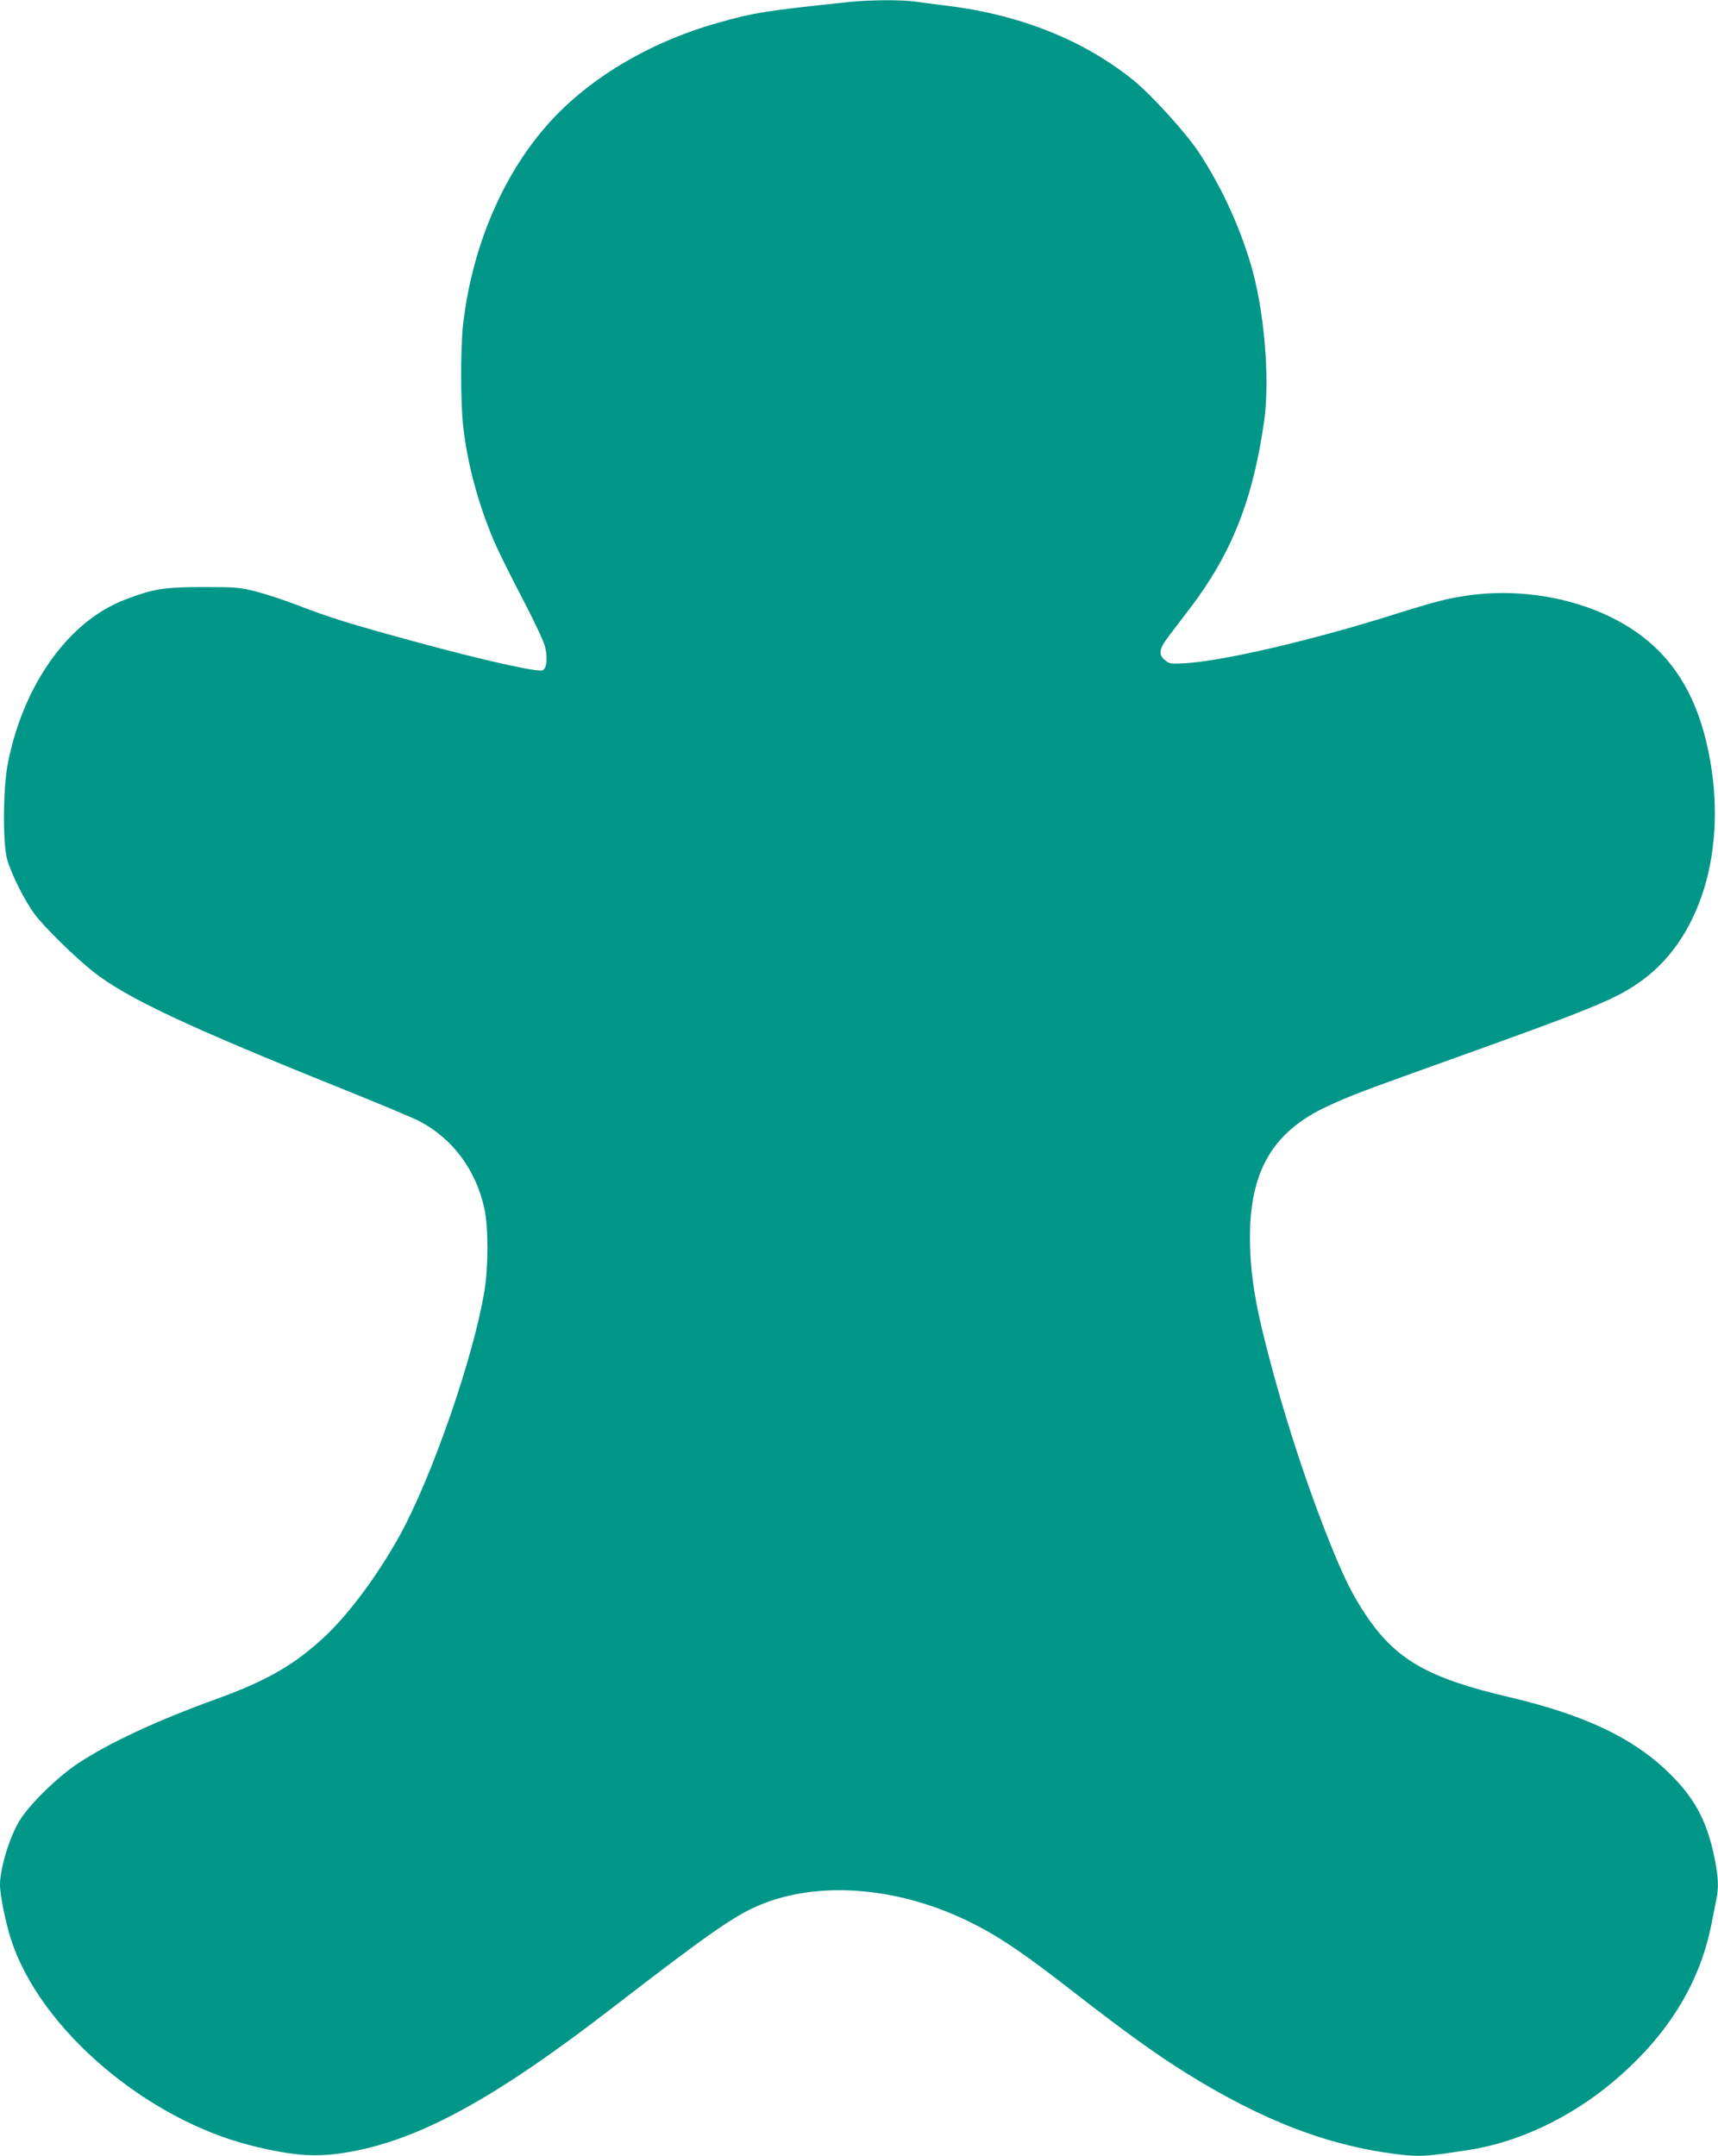 <?xml version="1.0" standalone="no"?>
<!DOCTYPE svg PUBLIC "-//W3C//DTD SVG 20010904//EN"
 "http://www.w3.org/TR/2001/REC-SVG-20010904/DTD/svg10.dtd">
<svg version="1.0" xmlns="http://www.w3.org/2000/svg"
 width="1020pt" height="1280pt" viewBox="0 0 1020 1280"
 preserveAspectRatio="xMidYMid meet">
<g transform="translate(0,1280) scale(0.1,-0.1)"
fill="#009688" stroke="none">
<path d="M5050 12789 c-498 -52 -576 -64 -789 -125 -414 -117 -780 -338 -1021
-616 -264 -304 -440 -727 -491 -1178 -15 -135 -15 -465 1 -600 24 -220 88
-457 180 -675 23 -55 97 -206 165 -335 69 -131 131 -262 140 -295 17 -67 12
-130 -12 -144 -25 -14 -352 59 -753 168 -399 109 -508 143 -708 220 -73 28
-181 64 -240 79 -100 25 -121 27 -317 27 -232 0 -297 -11 -466 -76 -331 -128
-598 -500 -691 -963 -30 -148 -33 -474 -6 -576 24 -88 106 -251 166 -330 60
-79 238 -253 345 -338 197 -156 561 -327 1482 -697 214 -86 420 -172 457 -192
196 -103 334 -289 384 -518 24 -111 24 -344 0 -489 -63 -388 -311 -1103 -502
-1450 -127 -230 -296 -459 -438 -594 -181 -171 -345 -267 -651 -378 -349 -126
-635 -259 -820 -381 -127 -84 -296 -250 -353 -348 -58 -98 -112 -280 -112
-373 0 -62 33 -226 66 -327 172 -530 803 -1069 1434 -1224 253 -62 389 -70
585 -34 416 76 860 320 1555 857 548 423 716 541 859 602 357 155 850 114
1283 -108 161 -81 309 -183 598 -408 284 -221 486 -367 655 -472 464 -290 861
-441 1283 -489 116 -13 155 -10 397 27 294 44 602 189 854 399 324 270 519
580 591 937 11 57 25 125 30 151 15 72 12 134 -10 244 -46 230 -125 373 -296
532 -207 193 -494 325 -923 426 -483 113 -674 222 -852 488 -74 111 -120 201
-193 378 -157 385 -296 812 -405 1244 -55 217 -81 374 -88 535 -20 453 116
706 465 866 126 58 208 89 612 234 967 346 1098 399 1252 512 366 268 517 831
379 1412 -90 379 -289 624 -623 768 -241 104 -529 141 -793 103 -120 -17 -190
-35 -442 -114 -483 -152 -1006 -274 -1233 -288 -88 -5 -97 -4 -122 17 -42 33
-37 67 20 142 26 35 84 110 128 168 247 325 374 645 440 1115 35 252 -1 666
-82 933 -70 233 -180 467 -308 660 -78 117 -279 338 -386 425 -293 237 -669
388 -1100 442 -69 8 -155 20 -192 25 -79 12 -268 11 -388 -1z"/>
</g>
</svg>
